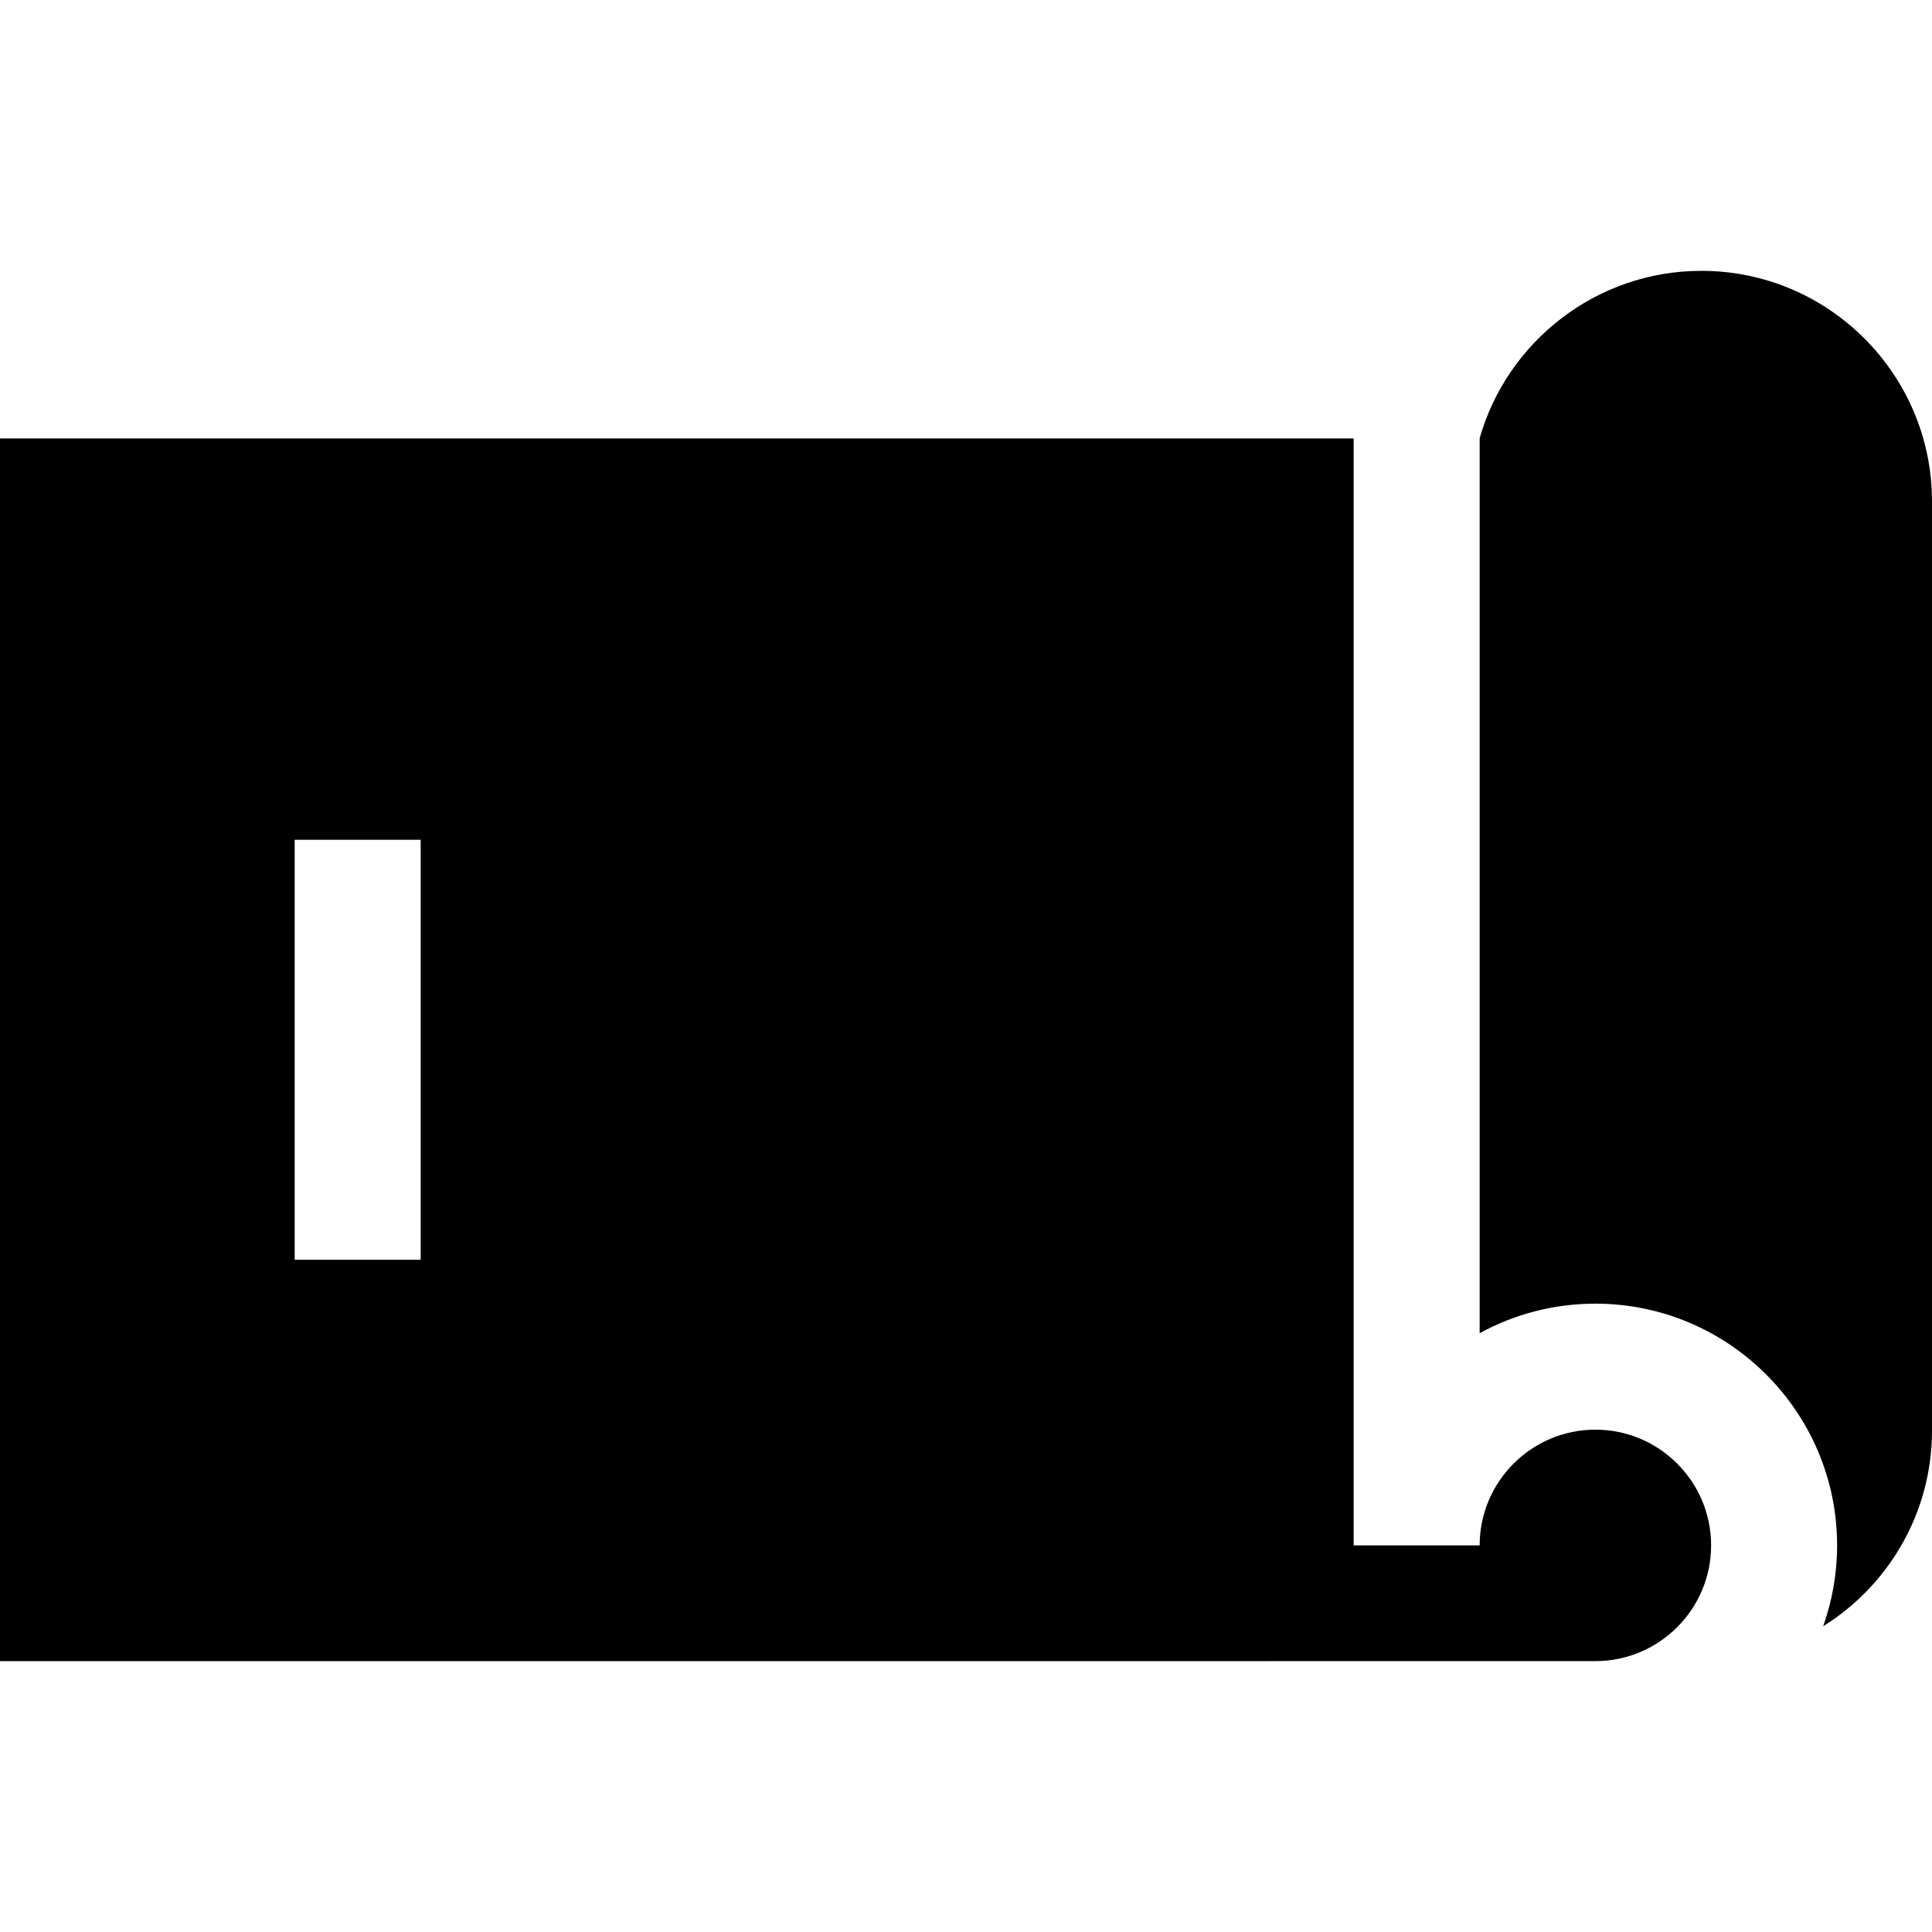 <?xml version="1.0" encoding="iso-8859-1"?>
<!-- Uploaded to: SVG Repo, www.svgrepo.com, Generator: SVG Repo Mixer Tools -->
<svg fill="#000000" height="800px" width="800px" version="1.1" id="Layer_1" xmlns="http://www.w3.org/2000/svg" xmlns:xlink="http://www.w3.org/1999/xlink" 
	 viewBox="0 0 512 512" xml:space="preserve">
<g>
	<g>
		<path d="M422.794,378.875c-16.91,0-30.669,13.757-30.669,30.669h-33.391V116.189H0v324.034h336.475v-0.009h86.318
			c16.91,0,30.669-13.758,30.669-30.67C453.462,392.632,439.704,378.875,422.794,378.875z M111.486,333.858H78.094V222.554h33.391
			V333.858z"/>
	</g>
</g>
<g>
	<g>
		<path d="M450.893,71.777c-27.885,0-51.466,18.774-58.769,44.346v237.192c9.114-4.991,19.566-7.83,30.669-7.83
			c35.322,0,64.06,28.737,64.06,64.06c0,7.516-1.312,14.729-3.701,21.435C500.457,420.177,512,400.972,512,379.114v-246.23
			C512,99.189,484.588,71.777,450.893,71.777z"/>
	</g>
</g>
</svg>